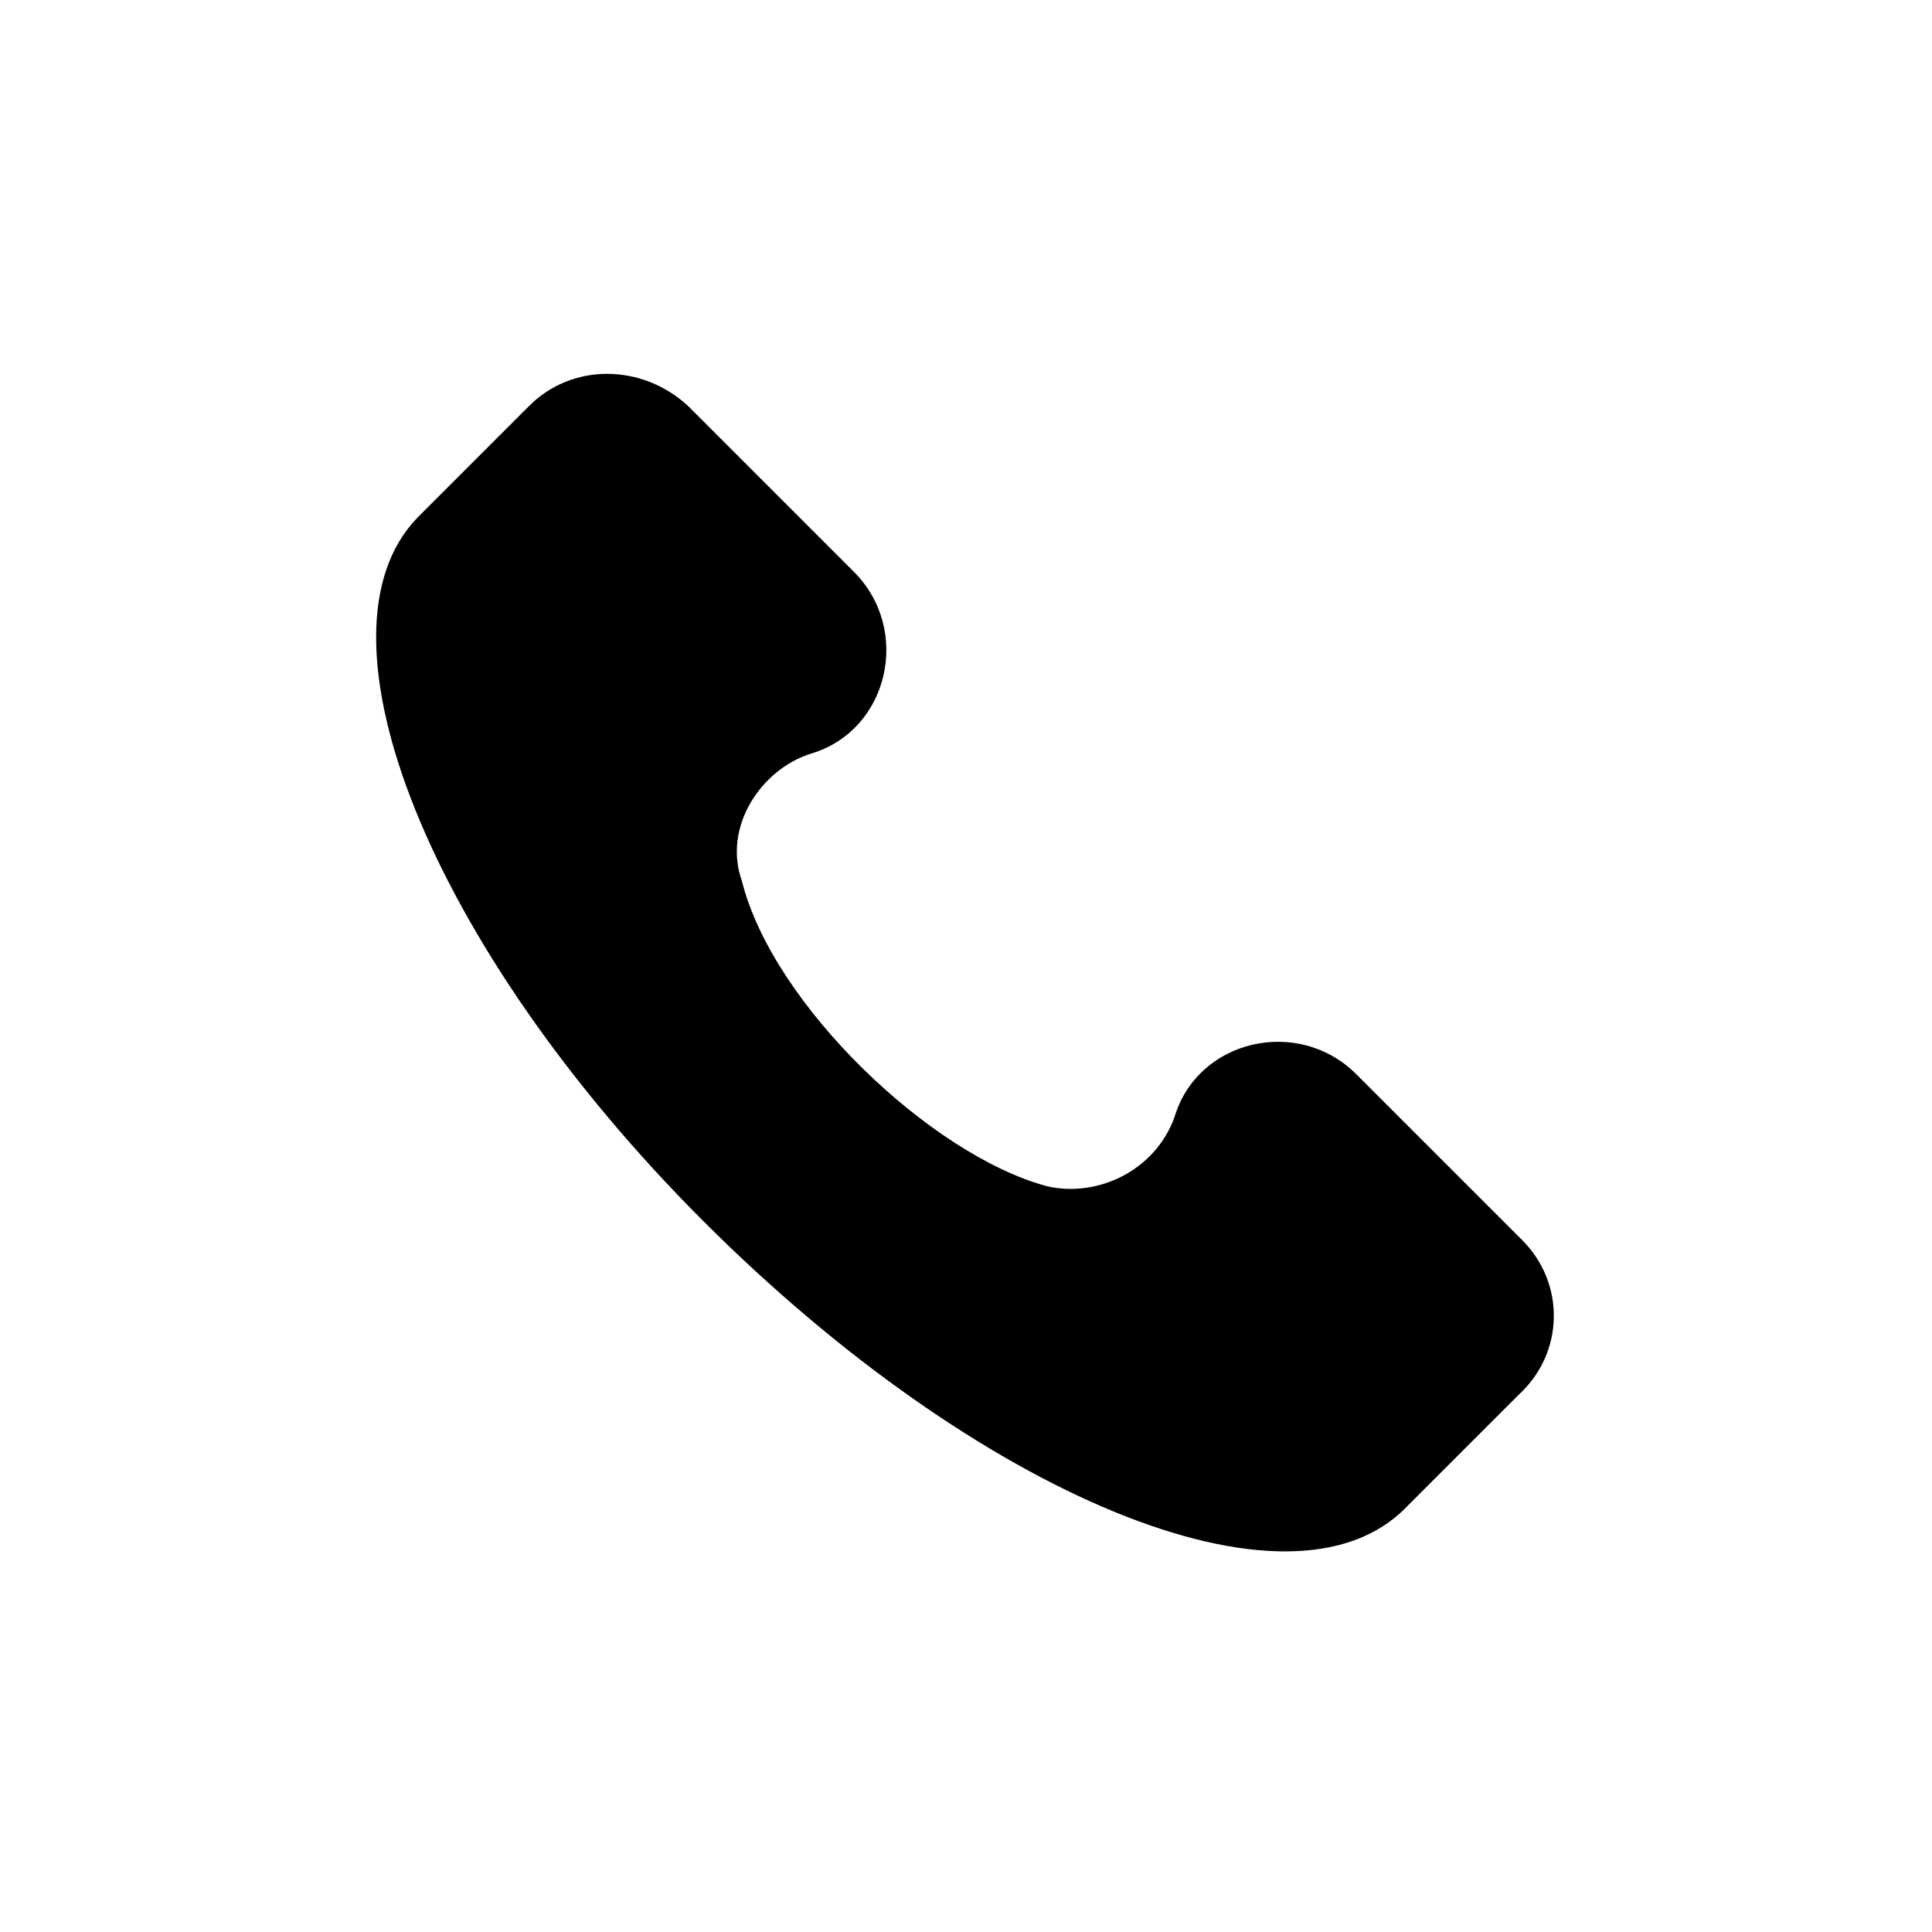 <?xml version="1.0" encoding="utf-8"?>
<!-- Generator: Adobe Illustrator 25.3.1, SVG Export Plug-In . SVG Version: 6.00 Build 0)  -->
<svg version="1.1" id="Capa_1" xmlns="http://www.w3.org/2000/svg" xmlns:xlink="http://www.w3.org/1999/xlink" x="0px" y="0px"
	 viewBox="0 0 50 50" style="enable-background:new 0 0 50 50;" xml:space="preserve">
<g>
	<g>
		<path d="M39.4,32.1l-4.3-4.3c-1.5-1.5-4.1-0.9-4.7,1.1c-0.5,1.4-2,2.1-3.3,1.8c-3-0.8-7.1-4.7-7.9-7.9c-0.5-1.4,0.5-2.9,1.8-3.3
			c2-0.6,2.6-3.2,1.1-4.7l-4.3-4.3c-1.2-1.1-3-1.1-4.1,0l-2.9,2.9c-2.9,3,0.3,11.1,7.4,18.2s15.2,10.5,18.2,7.4l2.9-2.9
			C40.5,35,40.5,33.2,39.4,32.1z"/>
	</g>
</g>
</svg>
